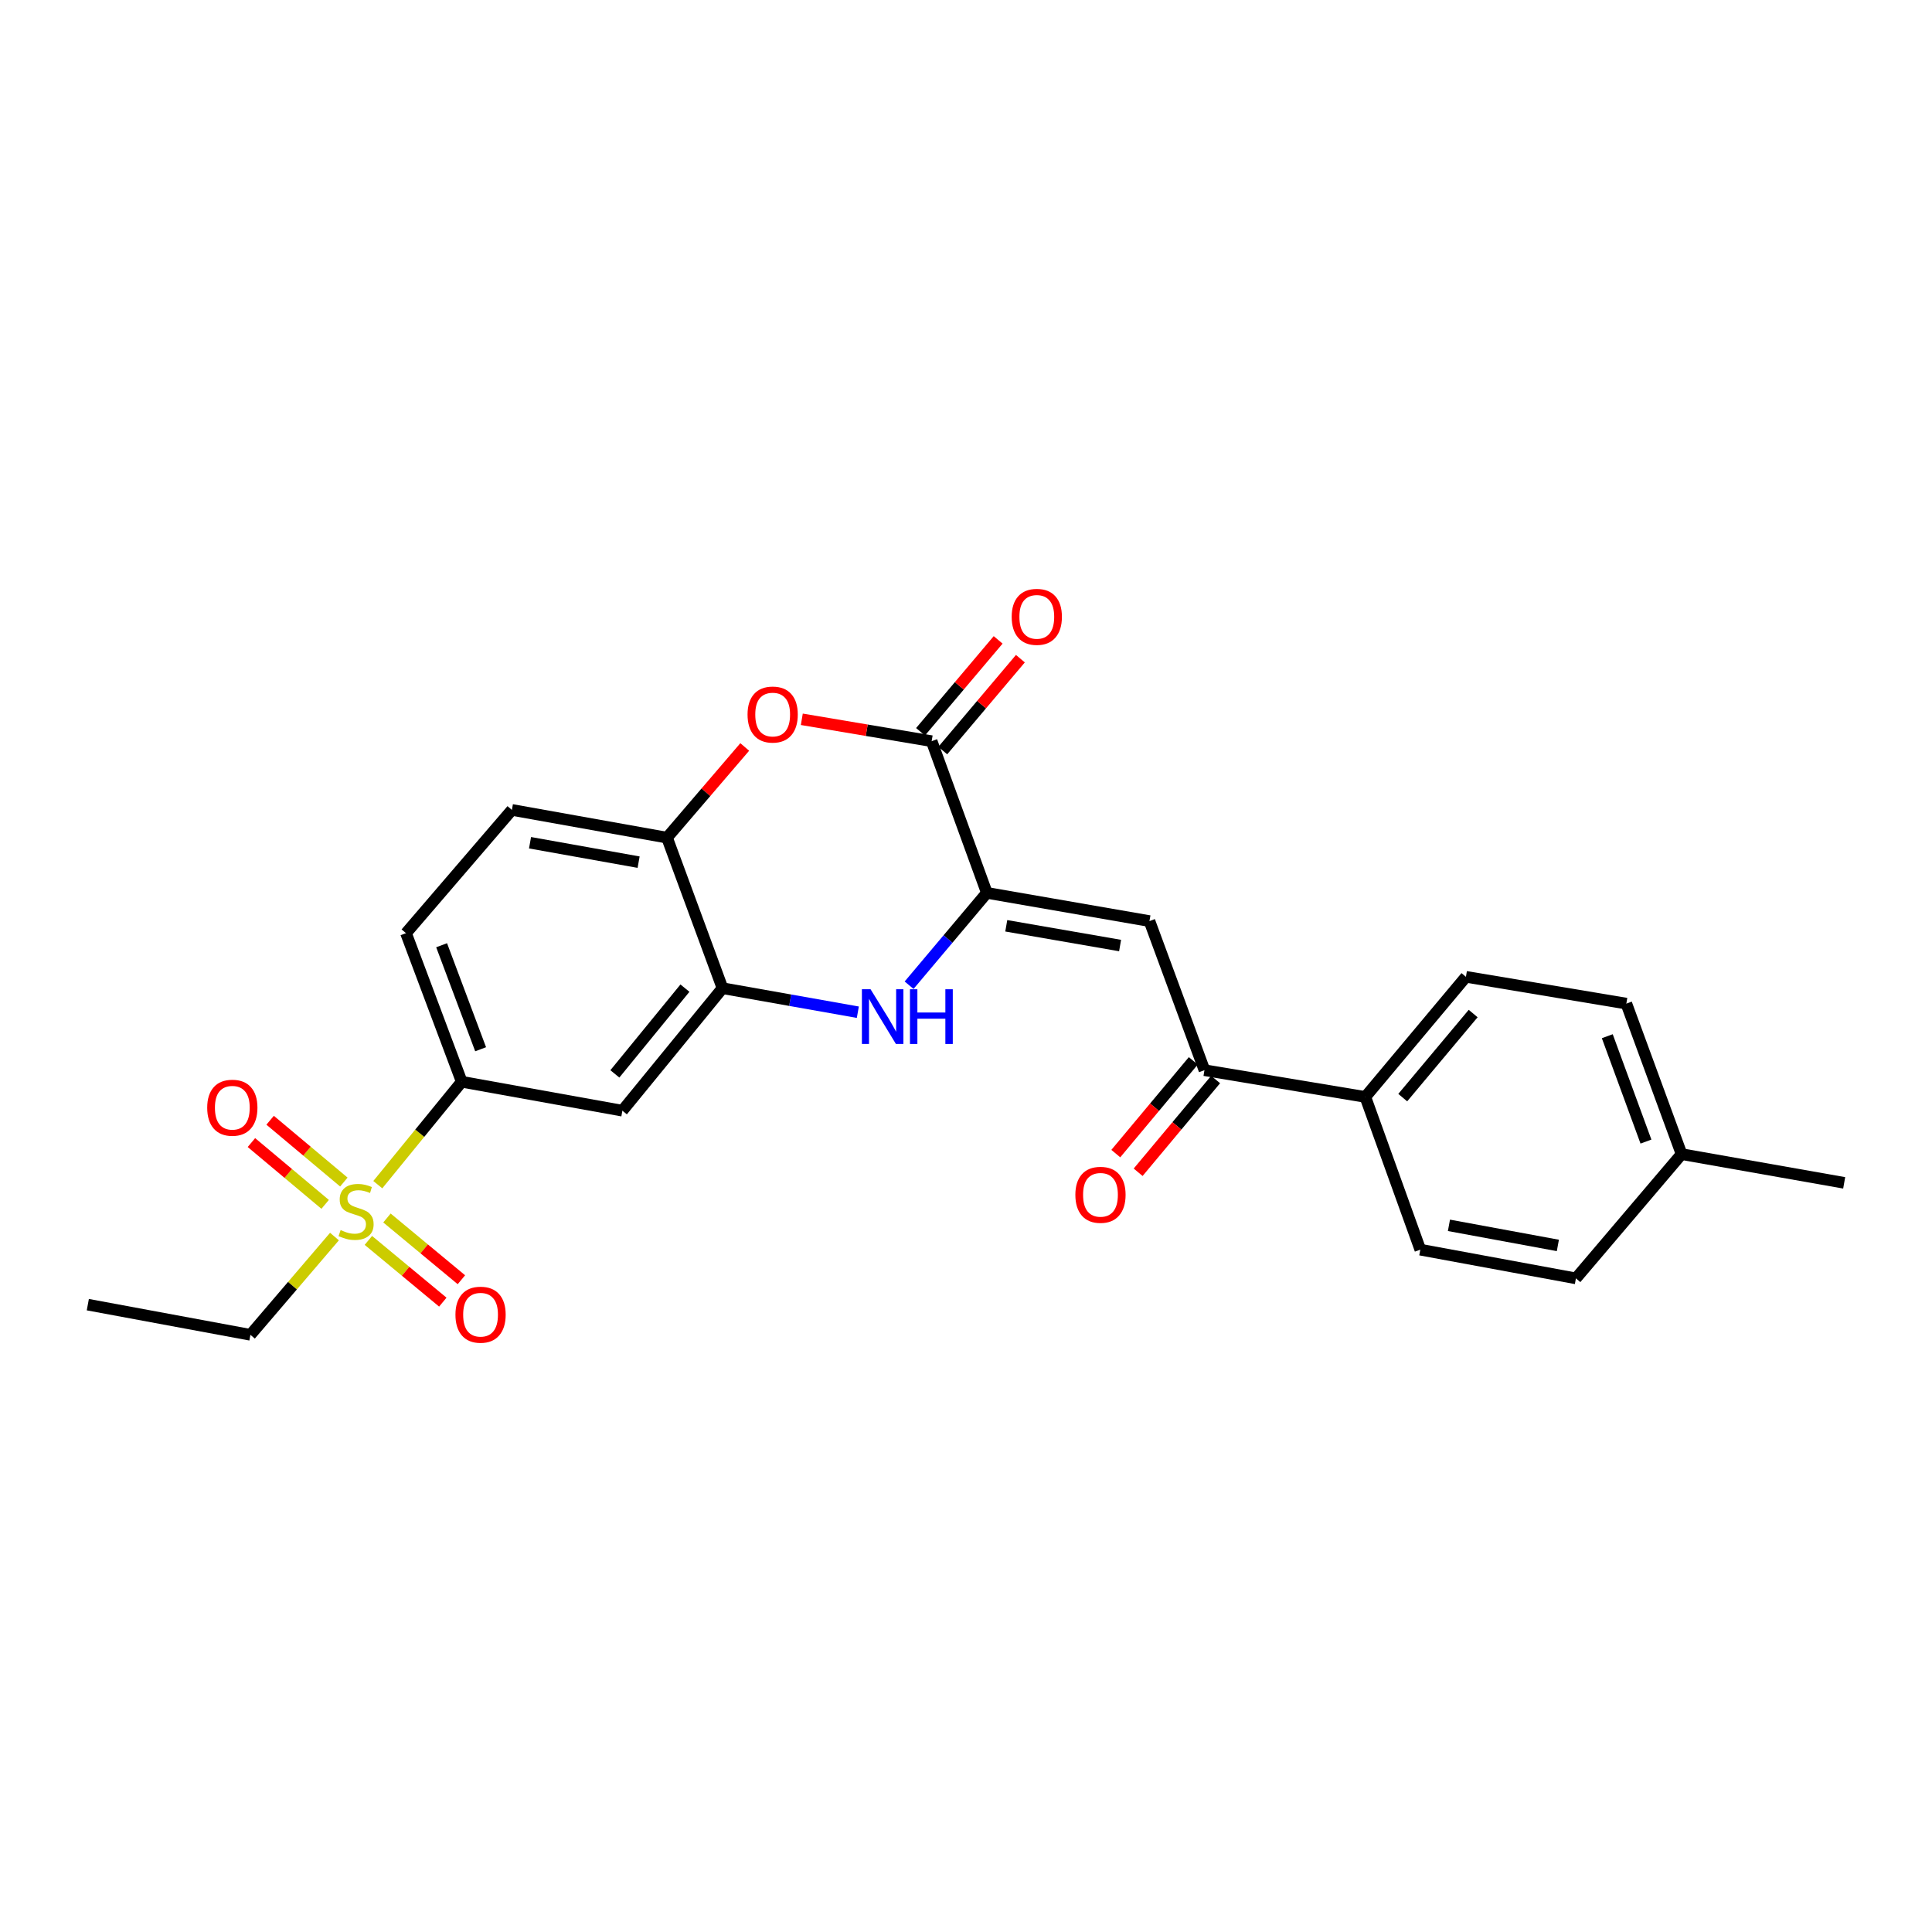 <?xml version='1.0' encoding='iso-8859-1'?>
<svg version='1.1' baseProfile='full'
              xmlns='http://www.w3.org/2000/svg'
                      xmlns:rdkit='http://www.rdkit.org/xml'
                      xmlns:xlink='http://www.w3.org/1999/xlink'
                  xml:space='preserve'
width='1000px' height='1000px' viewBox='0 0 1000 1000'>
<!-- END OF HEADER -->
<rect style='opacity:1.0;fill:#FFFFFF;stroke:none' width='1000' height='1000' x='0' y='0'> </rect>
<path class='bond-1' d='M 510.792,462.151 L 490.668,486.047' style='fill:none;fill-rule:evenodd;stroke:#000000;stroke-width:6px;stroke-linecap:butt;stroke-linejoin:miter;stroke-opacity:1' />
<path class='bond-1' d='M 490.668,486.047 L 470.545,509.944' style='fill:none;fill-rule:evenodd;stroke:#0000FF;stroke-width:6px;stroke-linecap:butt;stroke-linejoin:miter;stroke-opacity:1' />
<path class='bond-2' d='M 510.792,462.151 L 482.218,383.629' style='fill:none;fill-rule:evenodd;stroke:#000000;stroke-width:6px;stroke-linecap:butt;stroke-linejoin:miter;stroke-opacity:1' />
<path class='bond-3' d='M 510.792,462.151 L 594.956,476.752' style='fill:none;fill-rule:evenodd;stroke:#000000;stroke-width:6px;stroke-linecap:butt;stroke-linejoin:miter;stroke-opacity:1' />
<path class='bond-3' d='M 520.84,479.189 L 579.756,489.409' style='fill:none;fill-rule:evenodd;stroke:#000000;stroke-width:6px;stroke-linecap:butt;stroke-linejoin:miter;stroke-opacity:1' />
<path class='bond-0' d='M 195.548,613.18 L 217.27,586.55' style='fill:none;fill-rule:evenodd;stroke:#CCCC00;stroke-width:6px;stroke-linecap:butt;stroke-linejoin:miter;stroke-opacity:1' />
<path class='bond-0' d='M 217.27,586.55 L 238.992,559.92' style='fill:none;fill-rule:evenodd;stroke:#000000;stroke-width:6px;stroke-linecap:butt;stroke-linejoin:miter;stroke-opacity:1' />
<path class='bond-10' d='M 177.976,611.827 L 158.896,595.834' style='fill:none;fill-rule:evenodd;stroke:#CCCC00;stroke-width:6px;stroke-linecap:butt;stroke-linejoin:miter;stroke-opacity:1' />
<path class='bond-10' d='M 158.896,595.834 L 139.816,579.841' style='fill:none;fill-rule:evenodd;stroke:#FF0000;stroke-width:6px;stroke-linecap:butt;stroke-linejoin:miter;stroke-opacity:1' />
<path class='bond-10' d='M 168.296,623.376 L 149.216,607.383' style='fill:none;fill-rule:evenodd;stroke:#CCCC00;stroke-width:6px;stroke-linecap:butt;stroke-linejoin:miter;stroke-opacity:1' />
<path class='bond-10' d='M 149.216,607.383 L 130.136,591.391' style='fill:none;fill-rule:evenodd;stroke:#FF0000;stroke-width:6px;stroke-linecap:butt;stroke-linejoin:miter;stroke-opacity:1' />
<path class='bond-11' d='M 190.668,642.03 L 209.933,658.008' style='fill:none;fill-rule:evenodd;stroke:#CCCC00;stroke-width:6px;stroke-linecap:butt;stroke-linejoin:miter;stroke-opacity:1' />
<path class='bond-11' d='M 209.933,658.008 L 229.197,673.985' style='fill:none;fill-rule:evenodd;stroke:#FF0000;stroke-width:6px;stroke-linecap:butt;stroke-linejoin:miter;stroke-opacity:1' />
<path class='bond-11' d='M 200.288,630.43 L 219.553,646.408' style='fill:none;fill-rule:evenodd;stroke:#CCCC00;stroke-width:6px;stroke-linecap:butt;stroke-linejoin:miter;stroke-opacity:1' />
<path class='bond-11' d='M 219.553,646.408 L 238.817,662.386' style='fill:none;fill-rule:evenodd;stroke:#FF0000;stroke-width:6px;stroke-linecap:butt;stroke-linejoin:miter;stroke-opacity:1' />
<path class='bond-19' d='M 173.122,640.039 L 151.371,665.47' style='fill:none;fill-rule:evenodd;stroke:#CCCC00;stroke-width:6px;stroke-linecap:butt;stroke-linejoin:miter;stroke-opacity:1' />
<path class='bond-19' d='M 151.371,665.47 L 129.619,690.901' style='fill:none;fill-rule:evenodd;stroke:#000000;stroke-width:6px;stroke-linecap:butt;stroke-linejoin:miter;stroke-opacity:1' />
<path class='bond-5' d='M 444.014,523.918 L 408.99,517.703' style='fill:none;fill-rule:evenodd;stroke:#0000FF;stroke-width:6px;stroke-linecap:butt;stroke-linejoin:miter;stroke-opacity:1' />
<path class='bond-5' d='M 408.99,517.703 L 373.967,511.487' style='fill:none;fill-rule:evenodd;stroke:#000000;stroke-width:6px;stroke-linecap:butt;stroke-linejoin:miter;stroke-opacity:1' />
<path class='bond-4' d='M 482.218,383.629 L 448.616,377.968' style='fill:none;fill-rule:evenodd;stroke:#000000;stroke-width:6px;stroke-linecap:butt;stroke-linejoin:miter;stroke-opacity:1' />
<path class='bond-4' d='M 448.616,377.968 L 415.015,372.307' style='fill:none;fill-rule:evenodd;stroke:#FF0000;stroke-width:6px;stroke-linecap:butt;stroke-linejoin:miter;stroke-opacity:1' />
<path class='bond-13' d='M 487.974,388.491 L 508.063,364.71' style='fill:none;fill-rule:evenodd;stroke:#000000;stroke-width:6px;stroke-linecap:butt;stroke-linejoin:miter;stroke-opacity:1' />
<path class='bond-13' d='M 508.063,364.71 L 528.151,340.928' style='fill:none;fill-rule:evenodd;stroke:#FF0000;stroke-width:6px;stroke-linecap:butt;stroke-linejoin:miter;stroke-opacity:1' />
<path class='bond-13' d='M 476.462,378.767 L 496.55,354.985' style='fill:none;fill-rule:evenodd;stroke:#000000;stroke-width:6px;stroke-linecap:butt;stroke-linejoin:miter;stroke-opacity:1' />
<path class='bond-13' d='M 496.55,354.985 L 516.639,331.204' style='fill:none;fill-rule:evenodd;stroke:#FF0000;stroke-width:6px;stroke-linecap:butt;stroke-linejoin:miter;stroke-opacity:1' />
<path class='bond-8' d='M 594.956,476.752 L 623.421,553.926' style='fill:none;fill-rule:evenodd;stroke:#000000;stroke-width:6px;stroke-linecap:butt;stroke-linejoin:miter;stroke-opacity:1' />
<path class='bond-7' d='M 385.477,386.626 L 365.36,410.097' style='fill:none;fill-rule:evenodd;stroke:#FF0000;stroke-width:6px;stroke-linecap:butt;stroke-linejoin:miter;stroke-opacity:1' />
<path class='bond-7' d='M 365.36,410.097 L 345.242,433.568' style='fill:none;fill-rule:evenodd;stroke:#000000;stroke-width:6px;stroke-linecap:butt;stroke-linejoin:miter;stroke-opacity:1' />
<path class='bond-9' d='M 373.967,511.487 L 322.143,574.889' style='fill:none;fill-rule:evenodd;stroke:#000000;stroke-width:6px;stroke-linecap:butt;stroke-linejoin:miter;stroke-opacity:1' />
<path class='bond-9' d='M 354.525,511.461 L 318.249,555.842' style='fill:none;fill-rule:evenodd;stroke:#000000;stroke-width:6px;stroke-linecap:butt;stroke-linejoin:miter;stroke-opacity:1' />
<path class='bond-25' d='M 373.967,511.487 L 345.242,433.568' style='fill:none;fill-rule:evenodd;stroke:#000000;stroke-width:6px;stroke-linecap:butt;stroke-linejoin:miter;stroke-opacity:1' />
<path class='bond-6' d='M 238.992,559.92 L 322.143,574.889' style='fill:none;fill-rule:evenodd;stroke:#000000;stroke-width:6px;stroke-linecap:butt;stroke-linejoin:miter;stroke-opacity:1' />
<path class='bond-26' d='M 238.992,559.92 L 210.142,483.006' style='fill:none;fill-rule:evenodd;stroke:#000000;stroke-width:6px;stroke-linecap:butt;stroke-linejoin:miter;stroke-opacity:1' />
<path class='bond-26' d='M 248.774,543.09 L 228.579,489.25' style='fill:none;fill-rule:evenodd;stroke:#000000;stroke-width:6px;stroke-linecap:butt;stroke-linejoin:miter;stroke-opacity:1' />
<path class='bond-16' d='M 345.242,433.568 L 264.954,419.21' style='fill:none;fill-rule:evenodd;stroke:#000000;stroke-width:6px;stroke-linecap:butt;stroke-linejoin:miter;stroke-opacity:1' />
<path class='bond-16' d='M 330.546,446.249 L 274.344,436.198' style='fill:none;fill-rule:evenodd;stroke:#000000;stroke-width:6px;stroke-linecap:butt;stroke-linejoin:miter;stroke-opacity:1' />
<path class='bond-12' d='M 623.421,553.926 L 706.69,567.773' style='fill:none;fill-rule:evenodd;stroke:#000000;stroke-width:6px;stroke-linecap:butt;stroke-linejoin:miter;stroke-opacity:1' />
<path class='bond-14' d='M 617.639,549.095 L 597.588,573.097' style='fill:none;fill-rule:evenodd;stroke:#000000;stroke-width:6px;stroke-linecap:butt;stroke-linejoin:miter;stroke-opacity:1' />
<path class='bond-14' d='M 597.588,573.097 L 577.538,597.1' style='fill:none;fill-rule:evenodd;stroke:#FF0000;stroke-width:6px;stroke-linecap:butt;stroke-linejoin:miter;stroke-opacity:1' />
<path class='bond-14' d='M 629.204,558.756 L 609.154,582.758' style='fill:none;fill-rule:evenodd;stroke:#000000;stroke-width:6px;stroke-linecap:butt;stroke-linejoin:miter;stroke-opacity:1' />
<path class='bond-14' d='M 609.154,582.758 L 589.103,606.761' style='fill:none;fill-rule:evenodd;stroke:#FF0000;stroke-width:6px;stroke-linecap:butt;stroke-linejoin:miter;stroke-opacity:1' />
<path class='bond-17' d='M 706.69,567.773 L 758.764,505.602' style='fill:none;fill-rule:evenodd;stroke:#000000;stroke-width:6px;stroke-linecap:butt;stroke-linejoin:miter;stroke-opacity:1' />
<path class='bond-17' d='M 726.054,568.124 L 762.506,524.604' style='fill:none;fill-rule:evenodd;stroke:#000000;stroke-width:6px;stroke-linecap:butt;stroke-linejoin:miter;stroke-opacity:1' />
<path class='bond-18' d='M 706.69,567.773 L 735.155,646.822' style='fill:none;fill-rule:evenodd;stroke:#000000;stroke-width:6px;stroke-linecap:butt;stroke-linejoin:miter;stroke-opacity:1' />
<path class='bond-15' d='M 210.142,483.006 L 264.954,419.21' style='fill:none;fill-rule:evenodd;stroke:#000000;stroke-width:6px;stroke-linecap:butt;stroke-linejoin:miter;stroke-opacity:1' />
<path class='bond-21' d='M 758.764,505.602 L 841.79,519.466' style='fill:none;fill-rule:evenodd;stroke:#000000;stroke-width:6px;stroke-linecap:butt;stroke-linejoin:miter;stroke-opacity:1' />
<path class='bond-20' d='M 735.155,646.822 L 815.694,661.683' style='fill:none;fill-rule:evenodd;stroke:#000000;stroke-width:6px;stroke-linecap:butt;stroke-linejoin:miter;stroke-opacity:1' />
<path class='bond-20' d='M 749.97,634.232 L 806.348,644.634' style='fill:none;fill-rule:evenodd;stroke:#000000;stroke-width:6px;stroke-linecap:butt;stroke-linejoin:miter;stroke-opacity:1' />
<path class='bond-24' d='M 129.619,690.901 L 45.455,675.287' style='fill:none;fill-rule:evenodd;stroke:#000000;stroke-width:6px;stroke-linecap:butt;stroke-linejoin:miter;stroke-opacity:1' />
<path class='bond-22' d='M 815.694,661.683 L 870.381,597.377' style='fill:none;fill-rule:evenodd;stroke:#000000;stroke-width:6px;stroke-linecap:butt;stroke-linejoin:miter;stroke-opacity:1' />
<path class='bond-27' d='M 841.79,519.466 L 870.381,597.377' style='fill:none;fill-rule:evenodd;stroke:#000000;stroke-width:6px;stroke-linecap:butt;stroke-linejoin:miter;stroke-opacity:1' />
<path class='bond-27' d='M 831.932,536.344 L 851.945,590.882' style='fill:none;fill-rule:evenodd;stroke:#000000;stroke-width:6px;stroke-linecap:butt;stroke-linejoin:miter;stroke-opacity:1' />
<path class='bond-23' d='M 870.381,597.377 L 954.545,612.237' style='fill:none;fill-rule:evenodd;stroke:#000000;stroke-width:6px;stroke-linecap:butt;stroke-linejoin:miter;stroke-opacity:1' />
<path  class='atom-1' d='M 176.306 636.684
Q 176.626 636.804, 177.946 637.364
Q 179.266 637.924, 180.706 638.284
Q 182.186 638.604, 183.626 638.604
Q 186.306 638.604, 187.866 637.324
Q 189.426 636.004, 189.426 633.724
Q 189.426 632.164, 188.626 631.204
Q 187.866 630.244, 186.666 629.724
Q 185.466 629.204, 183.466 628.604
Q 180.946 627.844, 179.426 627.124
Q 177.946 626.404, 176.866 624.884
Q 175.826 623.364, 175.826 620.804
Q 175.826 617.244, 178.226 615.044
Q 180.666 612.844, 185.466 612.844
Q 188.746 612.844, 192.466 614.404
L 191.546 617.484
Q 188.146 616.084, 185.586 616.084
Q 182.826 616.084, 181.306 617.244
Q 179.786 618.364, 179.826 620.324
Q 179.826 621.844, 180.586 622.764
Q 181.386 623.684, 182.506 624.204
Q 183.666 624.724, 185.586 625.324
Q 188.146 626.124, 189.666 626.924
Q 191.186 627.724, 192.266 629.364
Q 193.386 630.964, 193.386 633.724
Q 193.386 637.644, 190.746 639.764
Q 188.146 641.844, 183.786 641.844
Q 181.266 641.844, 179.346 641.284
Q 177.466 640.764, 175.226 639.844
L 176.306 636.684
' fill='#CCCC00'/>
<path  class='atom-2' d='M 450.599 512.037
L 459.879 527.037
Q 460.799 528.517, 462.279 531.197
Q 463.759 533.877, 463.839 534.037
L 463.839 512.037
L 467.599 512.037
L 467.599 540.357
L 463.719 540.357
L 453.759 523.957
Q 452.599 522.037, 451.359 519.837
Q 450.159 517.637, 449.799 516.957
L 449.799 540.357
L 446.119 540.357
L 446.119 512.037
L 450.599 512.037
' fill='#0000FF'/>
<path  class='atom-2' d='M 470.999 512.037
L 474.839 512.037
L 474.839 524.077
L 489.319 524.077
L 489.319 512.037
L 493.159 512.037
L 493.159 540.357
L 489.319 540.357
L 489.319 527.277
L 474.839 527.277
L 474.839 540.357
L 470.999 540.357
L 470.999 512.037
' fill='#0000FF'/>
<path  class='atom-5' d='M 386.929 369.845
Q 386.929 363.045, 390.289 359.245
Q 393.649 355.445, 399.929 355.445
Q 406.209 355.445, 409.569 359.245
Q 412.929 363.045, 412.929 369.845
Q 412.929 376.725, 409.529 380.645
Q 406.129 384.525, 399.929 384.525
Q 393.689 384.525, 390.289 380.645
Q 386.929 376.765, 386.929 369.845
M 399.929 381.325
Q 404.249 381.325, 406.569 378.445
Q 408.929 375.525, 408.929 369.845
Q 408.929 364.285, 406.569 361.485
Q 404.249 358.645, 399.929 358.645
Q 395.609 358.645, 393.249 361.445
Q 390.929 364.245, 390.929 369.845
Q 390.929 375.565, 393.249 378.445
Q 395.609 381.325, 399.929 381.325
' fill='#FF0000'/>
<path  class='atom-11' d='M 107.251 573.353
Q 107.251 566.553, 110.611 562.753
Q 113.971 558.953, 120.251 558.953
Q 126.531 558.953, 129.891 562.753
Q 133.251 566.553, 133.251 573.353
Q 133.251 580.233, 129.851 584.153
Q 126.451 588.033, 120.251 588.033
Q 114.011 588.033, 110.611 584.153
Q 107.251 580.273, 107.251 573.353
M 120.251 584.833
Q 124.571 584.833, 126.891 581.953
Q 129.251 579.033, 129.251 573.353
Q 129.251 567.793, 126.891 564.993
Q 124.571 562.153, 120.251 562.153
Q 115.931 562.153, 113.571 564.953
Q 111.251 567.753, 111.251 573.353
Q 111.251 579.073, 113.571 581.953
Q 115.931 584.833, 120.251 584.833
' fill='#FF0000'/>
<path  class='atom-12' d='M 235.737 680.483
Q 235.737 673.683, 239.097 669.883
Q 242.457 666.083, 248.737 666.083
Q 255.017 666.083, 258.377 669.883
Q 261.737 673.683, 261.737 680.483
Q 261.737 687.363, 258.337 691.283
Q 254.937 695.163, 248.737 695.163
Q 242.497 695.163, 239.097 691.283
Q 235.737 687.403, 235.737 680.483
M 248.737 691.963
Q 253.057 691.963, 255.377 689.083
Q 257.737 686.163, 257.737 680.483
Q 257.737 674.923, 255.377 672.123
Q 253.057 669.283, 248.737 669.283
Q 244.417 669.283, 242.057 672.083
Q 239.737 674.883, 239.737 680.483
Q 239.737 686.203, 242.057 689.083
Q 244.417 691.963, 248.737 691.963
' fill='#FF0000'/>
<path  class='atom-14' d='M 523.645 319.277
Q 523.645 312.477, 527.005 308.677
Q 530.365 304.877, 536.645 304.877
Q 542.925 304.877, 546.285 308.677
Q 549.645 312.477, 549.645 319.277
Q 549.645 326.157, 546.245 330.077
Q 542.845 333.957, 536.645 333.957
Q 530.405 333.957, 527.005 330.077
Q 523.645 326.197, 523.645 319.277
M 536.645 330.757
Q 540.965 330.757, 543.285 327.877
Q 545.645 324.957, 545.645 319.277
Q 545.645 313.717, 543.285 310.917
Q 540.965 308.077, 536.645 308.077
Q 532.325 308.077, 529.965 310.877
Q 527.645 313.677, 527.645 319.277
Q 527.645 324.997, 529.965 327.877
Q 532.325 330.757, 536.645 330.757
' fill='#FF0000'/>
<path  class='atom-15' d='M 556.605 618.429
Q 556.605 611.629, 559.965 607.829
Q 563.325 604.029, 569.605 604.029
Q 575.885 604.029, 579.245 607.829
Q 582.605 611.629, 582.605 618.429
Q 582.605 625.309, 579.205 629.229
Q 575.805 633.109, 569.605 633.109
Q 563.365 633.109, 559.965 629.229
Q 556.605 625.349, 556.605 618.429
M 569.605 629.909
Q 573.925 629.909, 576.245 627.029
Q 578.605 624.109, 578.605 618.429
Q 578.605 612.869, 576.245 610.069
Q 573.925 607.229, 569.605 607.229
Q 565.285 607.229, 562.925 610.029
Q 560.605 612.829, 560.605 618.429
Q 560.605 624.149, 562.925 627.029
Q 565.285 629.909, 569.605 629.909
' fill='#FF0000'/>
</svg>
